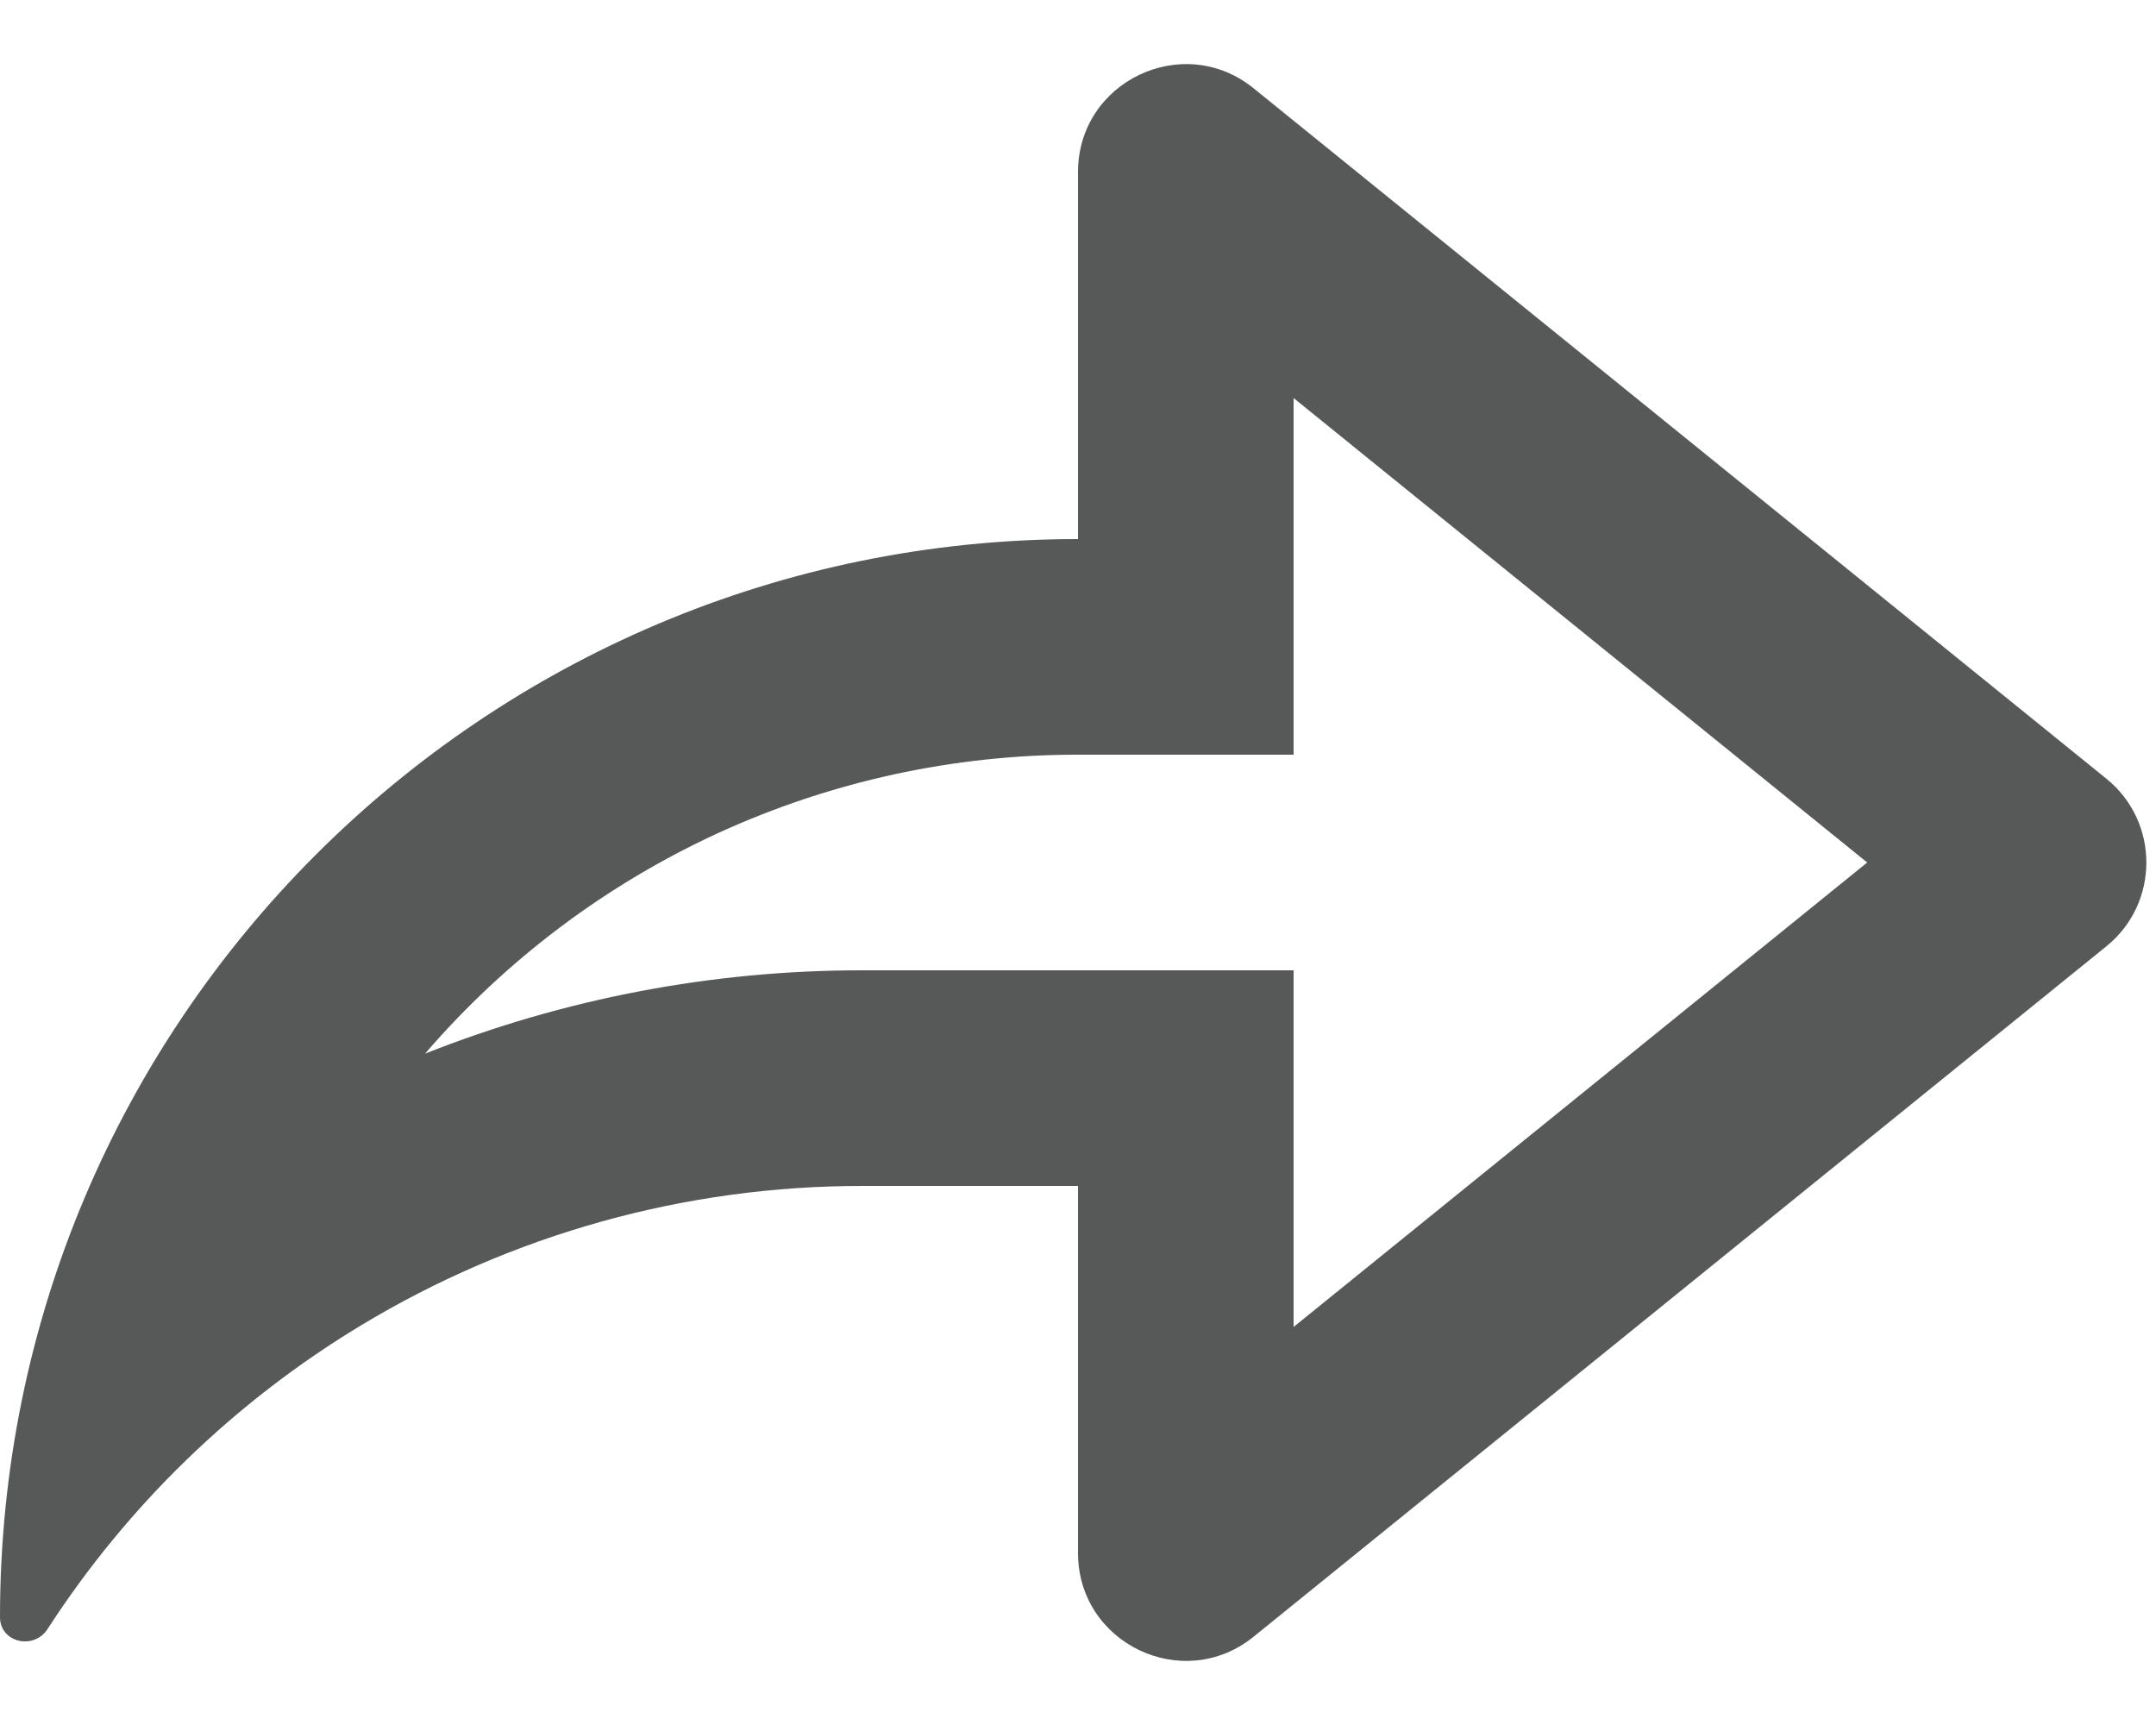 <svg width="20" height="16" viewBox="0 0 20 16" fill="none" xmlns="http://www.w3.org/2000/svg">
<path d="M10 11H8C6.36 10.999 4.75 11.447 3.346 12.295C2.174 13.003 1.181 13.966 0.441 15.11C0.313 15.308 -0 15.235 1.33261e-06 15C1.33261e-06 9.477 4.477 5 10 5V1.596C10 0.755 10.975 0.29 11.629 0.819L19.54 7.223C20.034 7.623 20.034 8.377 19.54 8.777L11.629 15.181C10.975 15.71 10 15.245 10 14.404V11ZM8 9H12V12.308L17.321 8L12 3.692V7H10C8.85 6.999 7.714 7.246 6.668 7.724C5.623 8.203 4.693 8.902 3.943 9.773C5.234 9.261 6.611 8.999 8 9Z" fill="#575858"/>
</svg>
